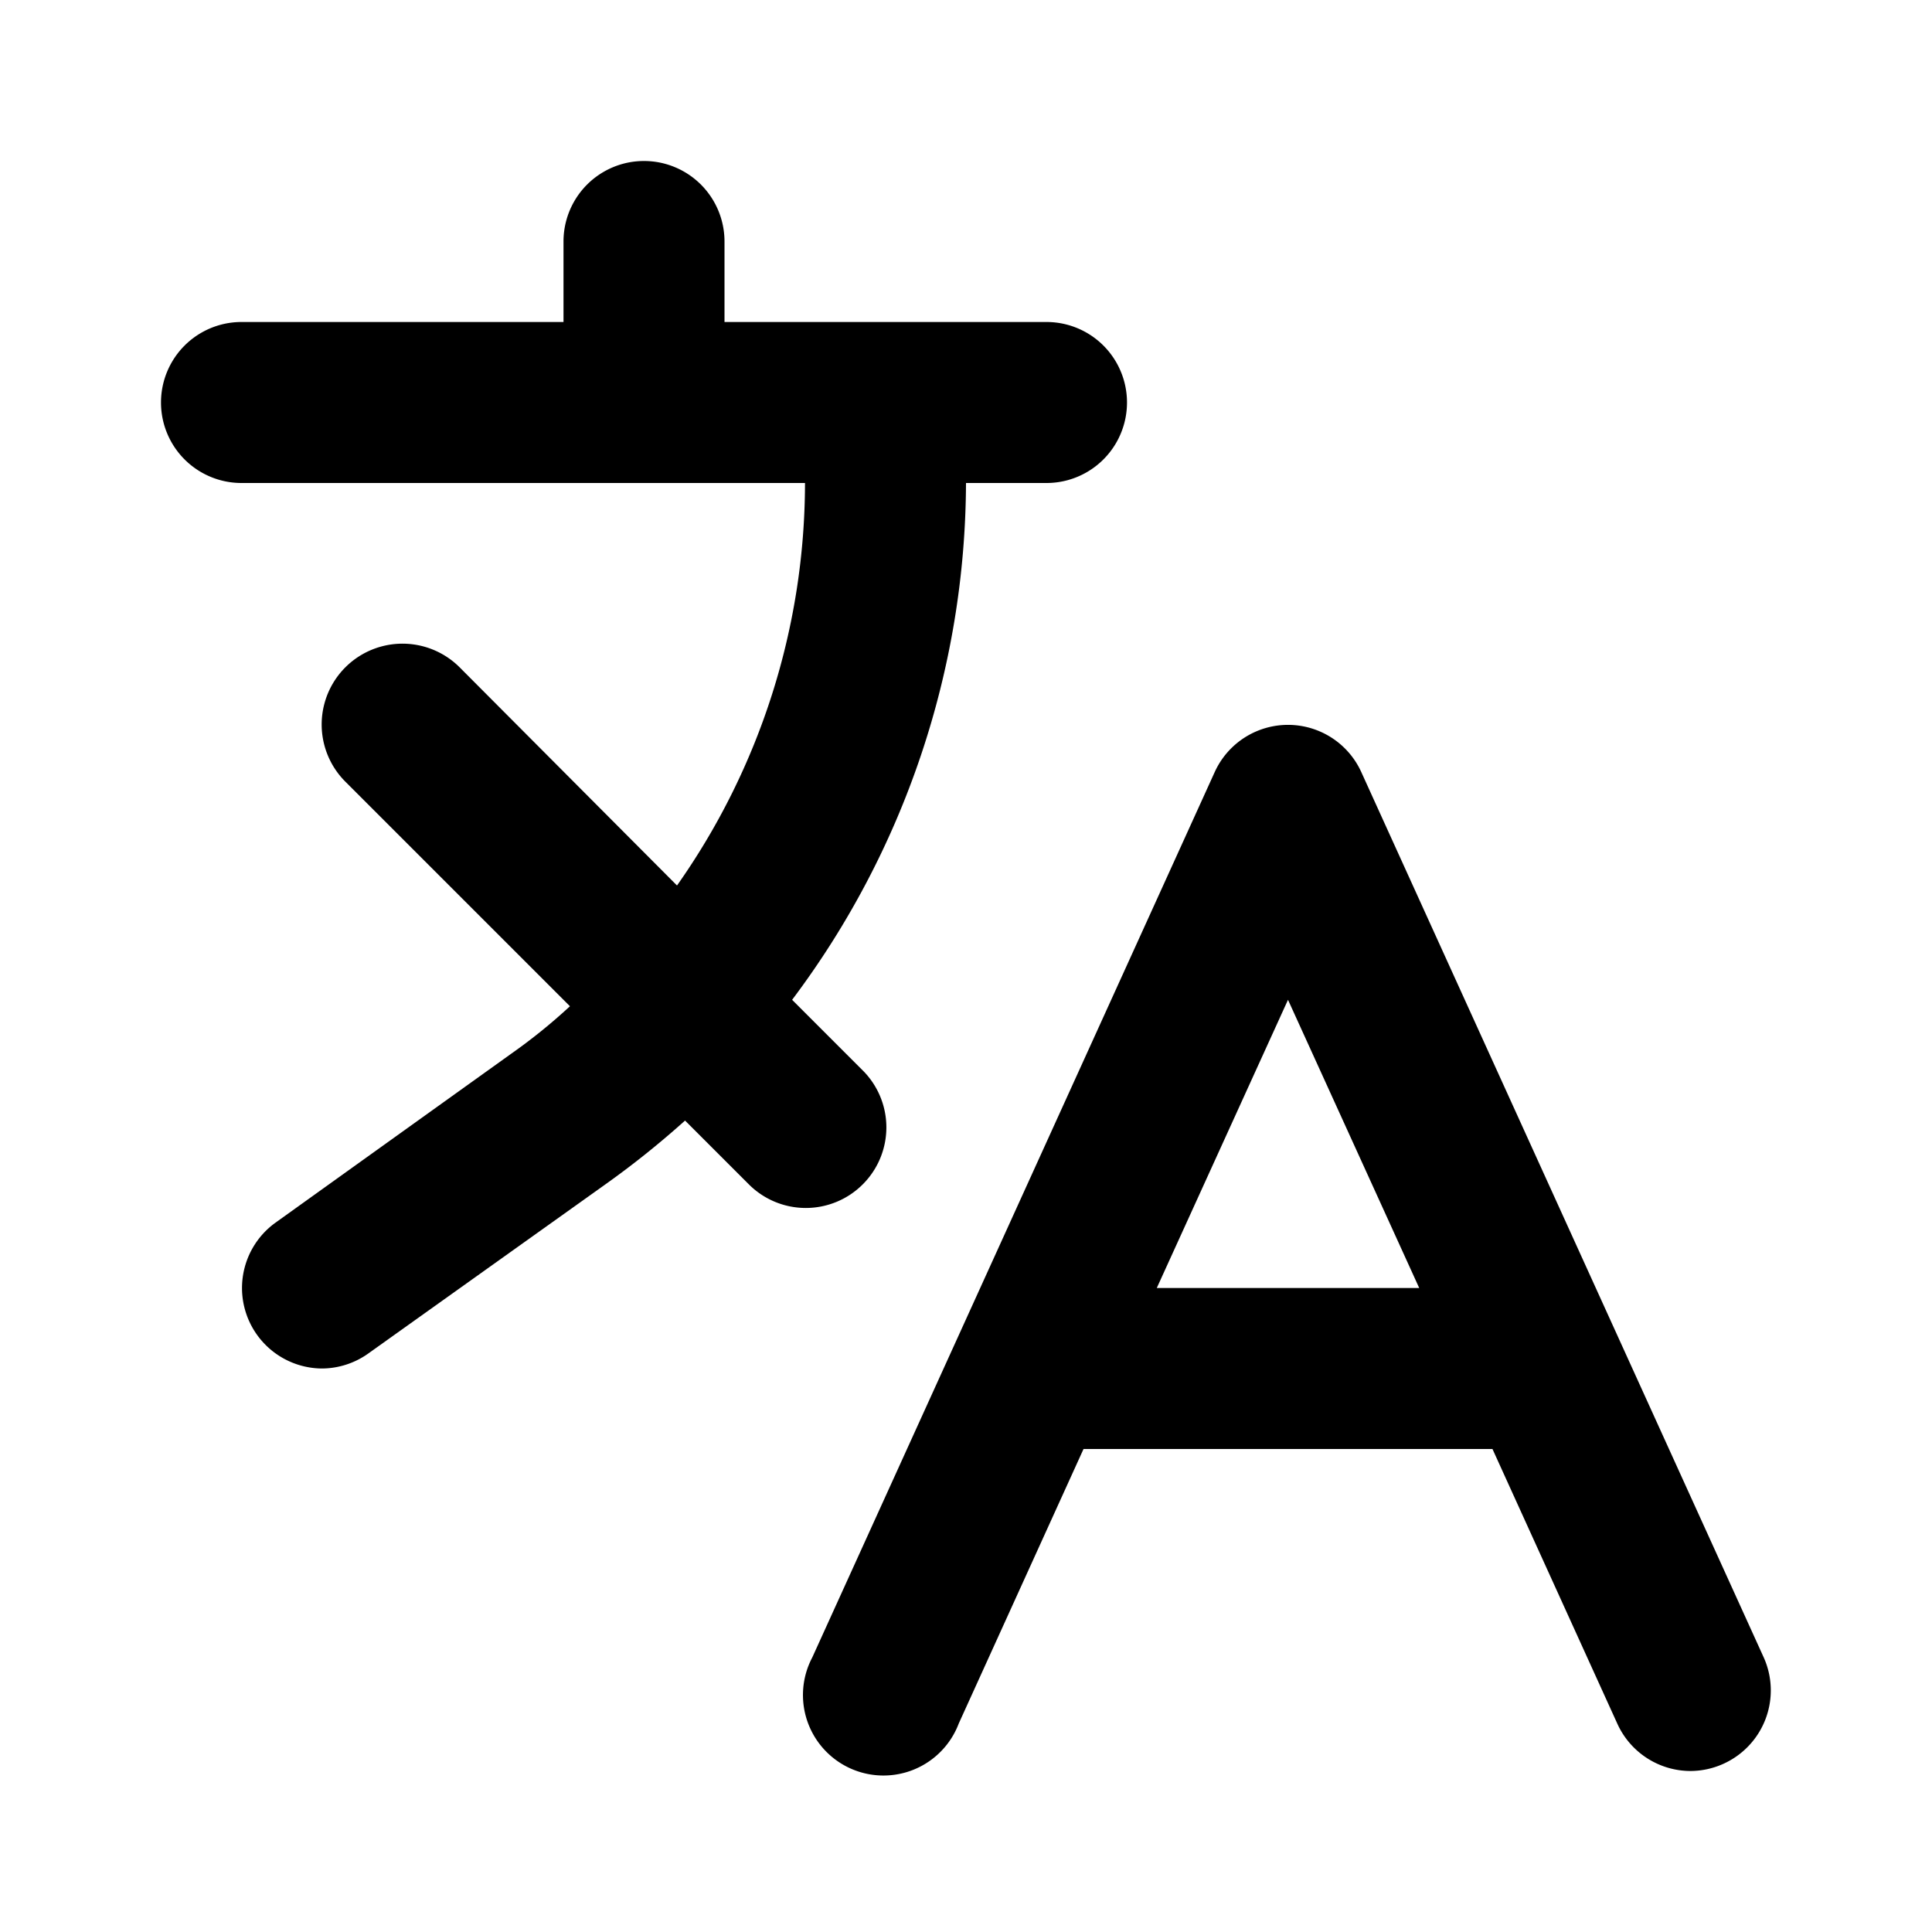 <svg xmlns="http://www.w3.org/2000/svg" viewBox="0 0 24 24"><path d="M10.71 13.29l-.87-.87A10.74 10.74 0 0 0 12 6h1a1 1 0 0 0 0-2H9V3A1 1 0 0 0 7 3V4H3A1 1 0 0 0 3 6h7a8.69 8.69 0 0 1-1.59 5L5.71 8.29A1 1 0 0 0 4.29 9.71L7.08 12.5a7 7 0 0 1-.73.59l-2.93 2.1A1 1 0 0 0 4 17a1 1 0 0 0 .58-.19l2.93-2.09a11.15 11.15 0 0 0 1-.8l.79.79a1 1 0 0 0 1.42 0A1 1 0 0 0 10.71 13.29zM21.91 20.59l-5-11a1 1 0 0 0-1.82 0l-5 11a1 1 0 1 0 1.82.82L13.46 18h5.08l1.55 3.41A1 1 0 0 0 21 22a1 1 0 0 0 .41-.09A1 1 0 0 0 21.91 20.59zM14.37 16L16 12.42 17.63 16z"/></svg>